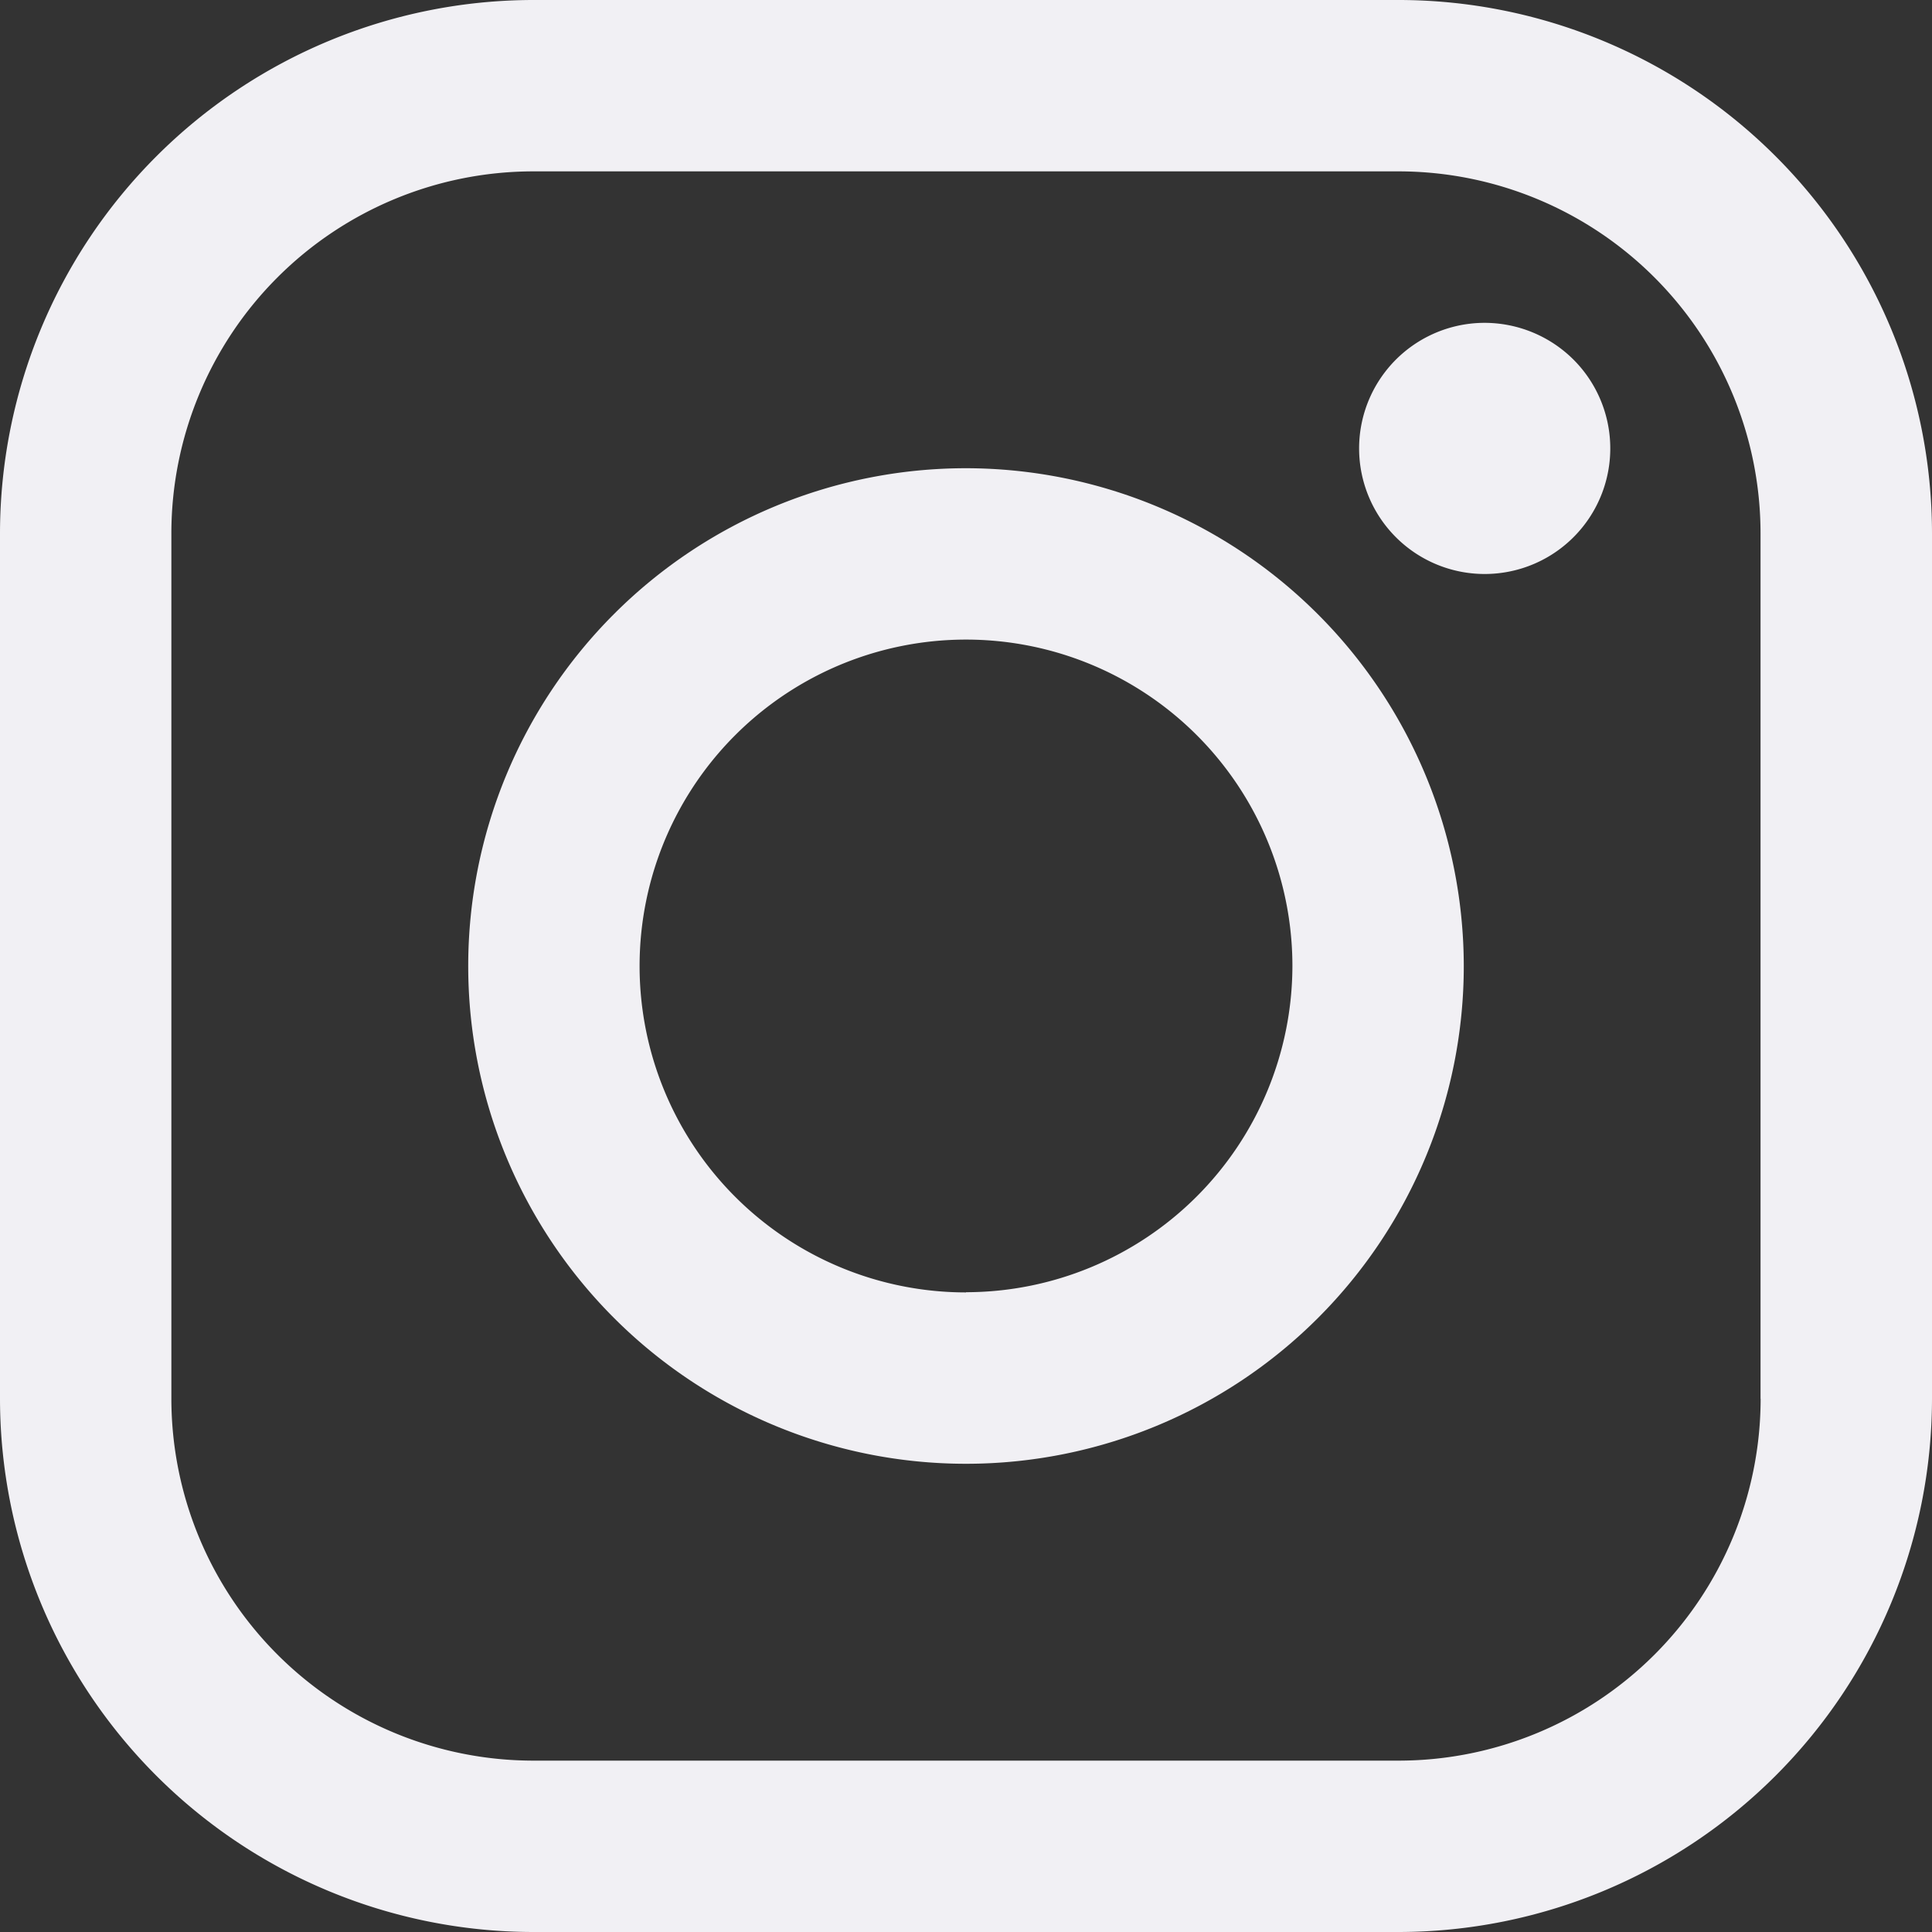 <svg id="instagram-logo" xmlns="http://www.w3.org/2000/svg" width="20" height="20" viewBox="0 0 20 20">
  <rect x="0" y="0" width="20" height="20" fill="#333333" stroke="none"/>
  <path id="Path_3" data-name="Path 3" d="M14.481,0H5.519A5.526,5.526,0,0,0,0,5.519v8.961A5.525,5.525,0,0,0,5.519,20h8.961A5.526,5.526,0,0,0,20,14.481V5.519A5.525,5.525,0,0,0,14.481,0Zm3.745,14.481a3.749,3.749,0,0,1-3.745,3.745H5.519a3.749,3.749,0,0,1-3.745-3.745V5.519A3.749,3.749,0,0,1,5.519,1.774h8.961a3.749,3.749,0,0,1,3.745,3.745v8.961Z" fill="#f1f0f4"/>
  <path id="Path_4" data-name="Path 4" d="M46.121,40.97a5.153,5.153,0,1,0,5.153,5.153A5.159,5.159,0,0,0,46.121,40.97Zm0,8.532A3.379,3.379,0,1,1,49.5,46.123,3.383,3.383,0,0,1,46.121,49.5Z" transform="translate(-36.121 -36.123)" fill="#f1f0f4"/>
  <path id="Path_5" data-name="Path 5" d="M120.222,28.251a1.3,1.3,0,1,0,.92.381A1.306,1.306,0,0,0,120.222,28.251Z" transform="translate(-104.853 -24.909)" fill="#f1f0f4"/>
</svg>
